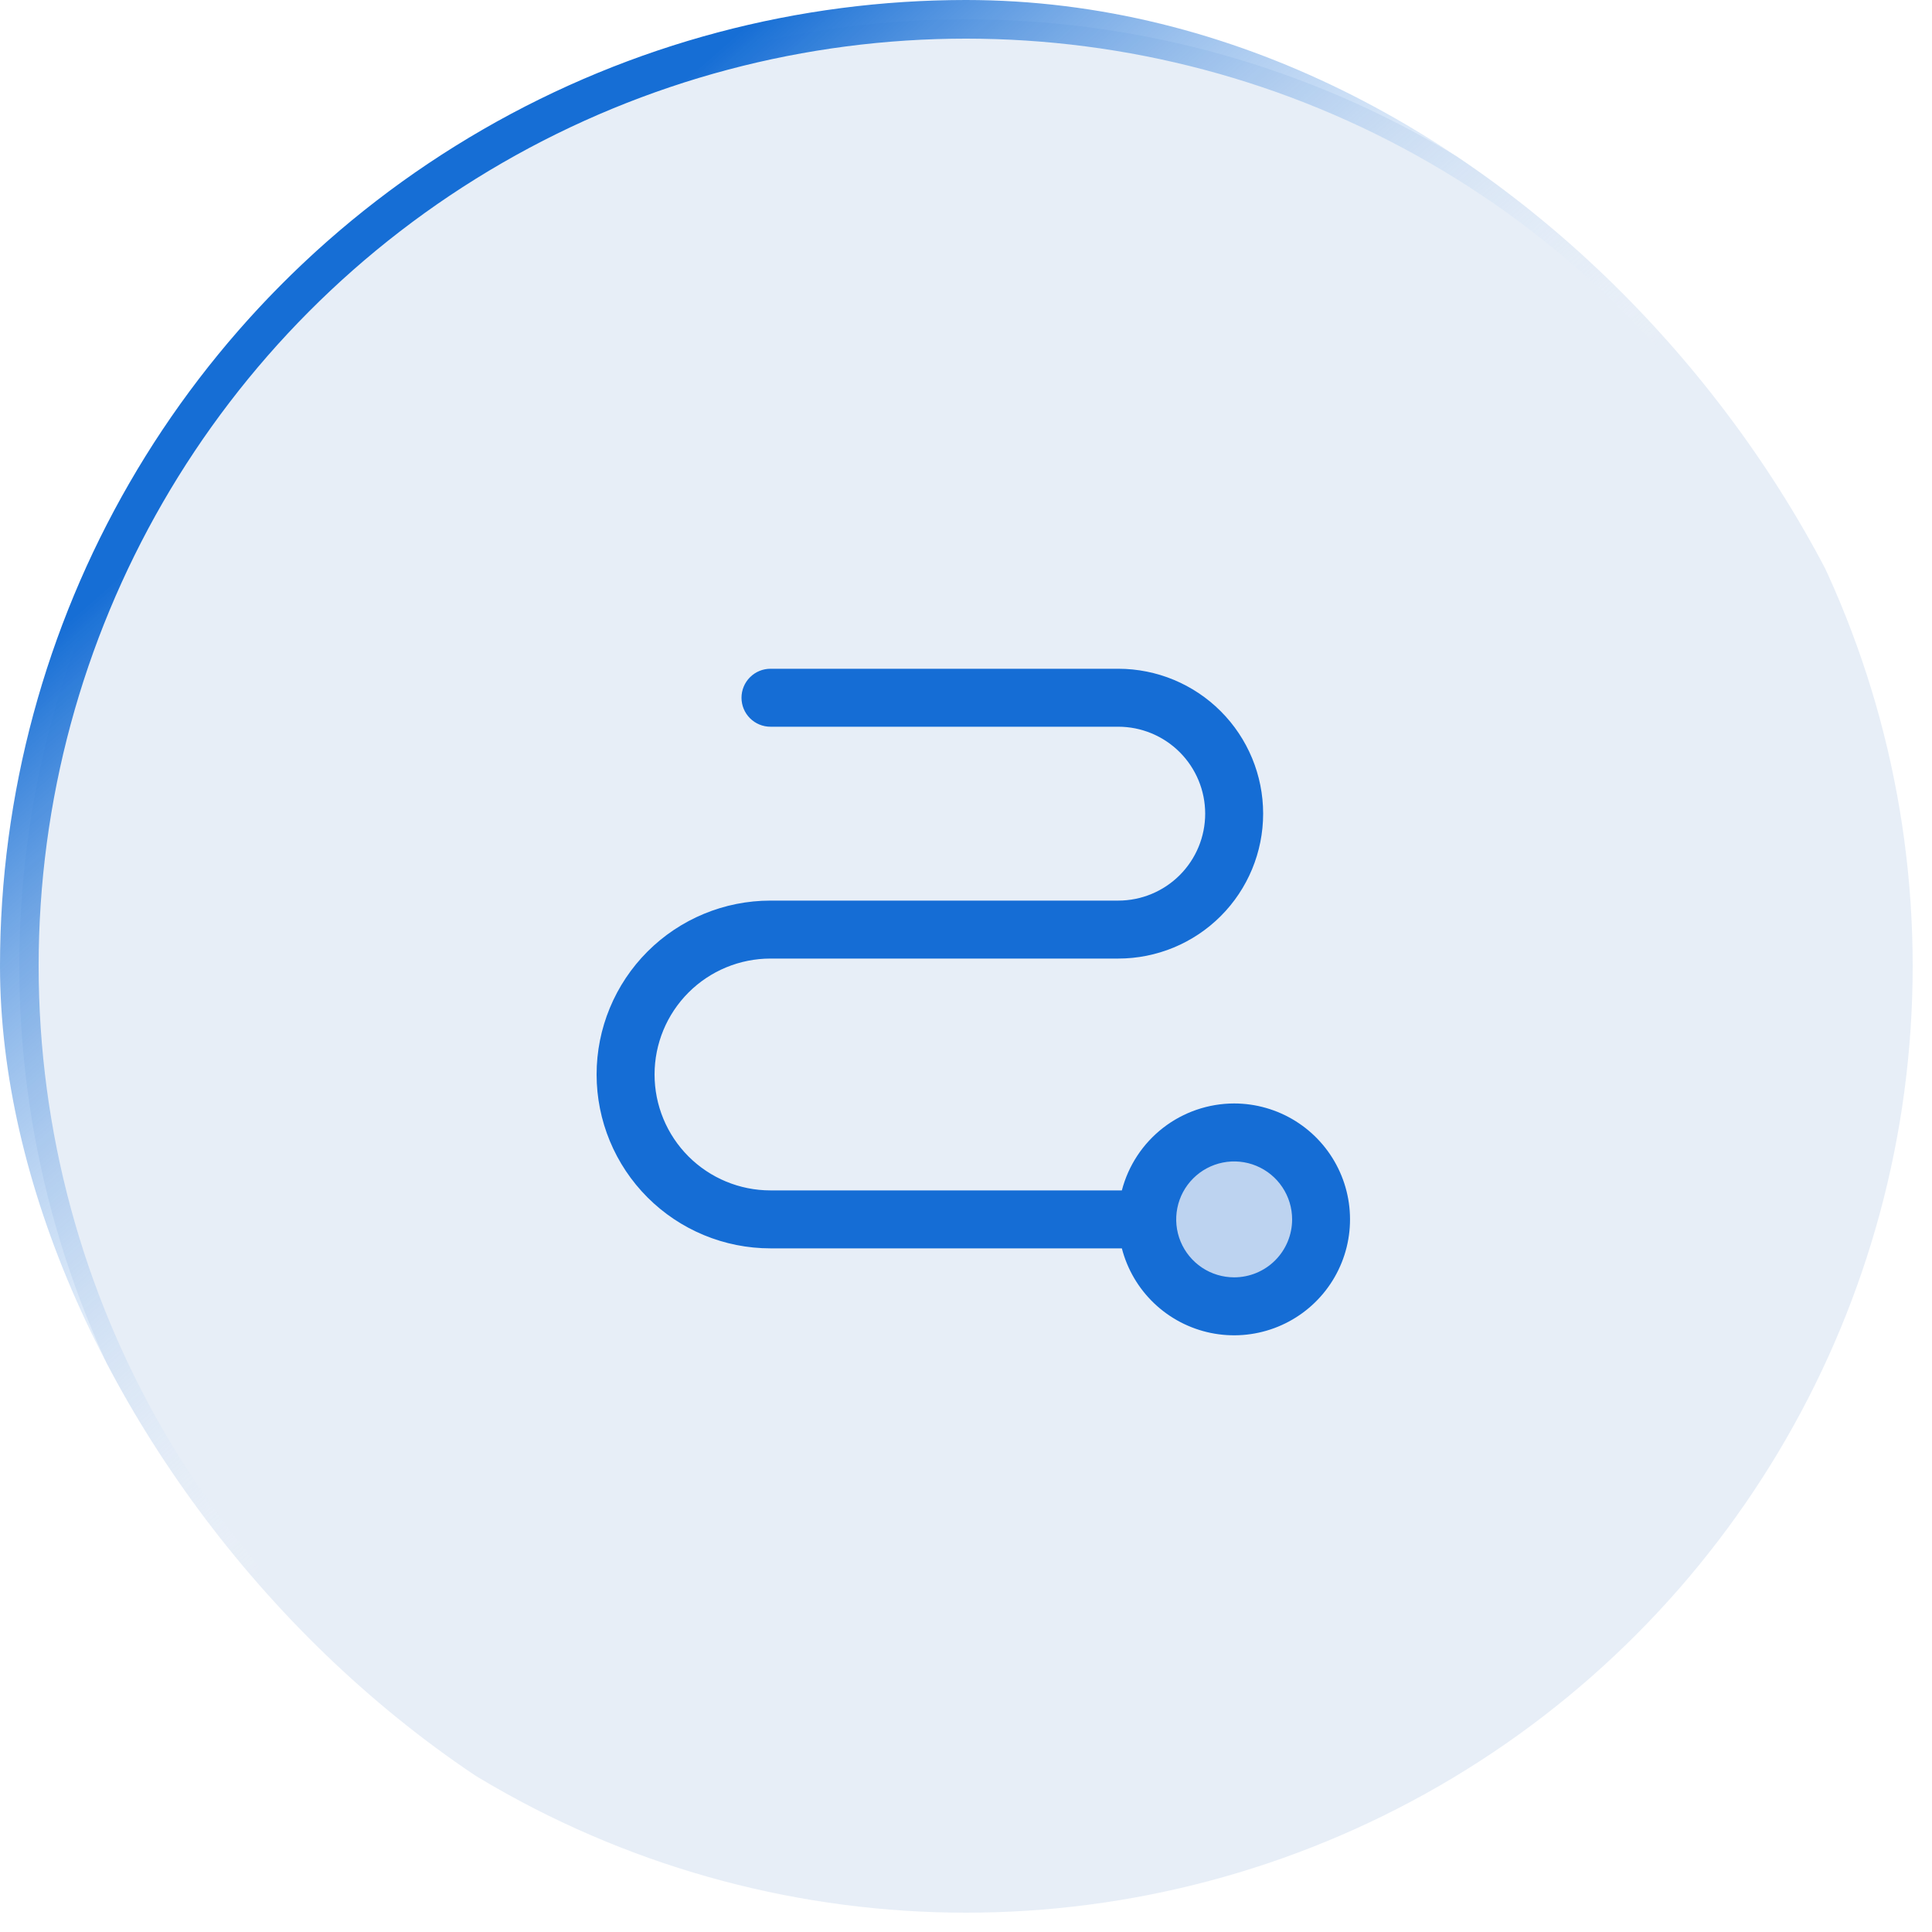 <svg width="100" height="100" viewBox="0 0 100 100" fill="none" xmlns="http://www.w3.org/2000/svg">
<g clip-path="url(#clip0_134_466)">
<circle cx="50" cy="50" r="49" fill="#0D59B2" fill-opacity="0.1" stroke="url(#paint0_linear_134_466)" stroke-width="2"/>
<path opacity="0.2" d="M68.38 63.115C68.38 64.005 68.116 64.875 67.621 65.615C67.127 66.355 66.424 66.932 65.602 67.273C64.78 67.613 63.875 67.702 63.002 67.529C62.129 67.355 61.327 66.927 60.698 66.297C60.069 65.668 59.64 64.866 59.466 63.993C59.293 63.12 59.382 62.215 59.722 61.393C60.063 60.571 60.64 59.868 61.38 59.374C62.12 58.879 62.99 58.615 63.88 58.615C65.073 58.615 66.218 59.089 67.062 59.933C67.906 60.777 68.38 61.922 68.38 63.115Z" fill="#156DD5"/>
<path d="M63.88 57.115C62.55 57.117 61.258 57.559 60.206 58.373C59.154 59.188 58.402 60.328 58.067 61.615H39.88C38.289 61.615 36.763 60.983 35.637 59.858C34.512 58.733 33.88 57.206 33.88 55.615C33.88 54.024 34.512 52.498 35.637 51.373C36.763 50.247 38.289 49.615 39.88 49.615H57.88C59.869 49.615 61.777 48.825 63.183 47.419C64.59 46.012 65.38 44.104 65.38 42.115C65.38 40.126 64.59 38.218 63.183 36.812C61.777 35.405 59.869 34.615 57.88 34.615H39.88C39.482 34.615 39.1 34.773 38.819 35.055C38.538 35.336 38.38 35.717 38.38 36.115C38.38 36.513 38.538 36.895 38.819 37.176C39.1 37.457 39.482 37.615 39.88 37.615H57.88C59.073 37.615 60.218 38.089 61.062 38.933C61.906 39.777 62.38 40.922 62.38 42.115C62.38 43.309 61.906 44.453 61.062 45.297C60.218 46.141 59.073 46.615 57.88 46.615H39.88C37.493 46.615 35.204 47.563 33.516 49.251C31.828 50.939 30.88 53.228 30.88 55.615C30.88 58.002 31.828 60.291 33.516 61.979C35.204 63.667 37.493 64.615 39.88 64.615H58.067C58.348 65.702 58.928 66.688 59.74 67.461C60.553 68.235 61.566 68.765 62.665 68.992C63.764 69.218 64.905 69.132 65.957 68.743C67.01 68.354 67.932 67.678 68.619 66.791C69.307 65.904 69.732 64.842 69.846 63.726C69.96 62.609 69.759 61.483 69.265 60.476C68.772 59.468 68.005 58.619 67.053 58.025C66.101 57.431 65.002 57.116 63.88 57.115ZM63.88 66.115C63.286 66.115 62.706 65.939 62.213 65.61C61.72 65.28 61.335 64.811 61.108 64.263C60.881 63.715 60.822 63.112 60.938 62.53C61.053 61.948 61.339 61.413 61.759 60.994C62.178 60.574 62.713 60.289 63.295 60.173C63.877 60.057 64.48 60.117 65.028 60.344C65.576 60.571 66.045 60.955 66.374 61.449C66.704 61.942 66.88 62.522 66.88 63.115C66.88 63.911 66.564 64.674 66.001 65.237C65.439 65.799 64.675 66.115 63.88 66.115Z" fill="#156DD5"/>
</g>
<defs>
<linearGradient id="paint0_linear_134_466" x1="18.5" y1="19" x2="47.721" y2="52.247" gradientUnits="userSpaceOnUse">
<stop stop-color="#166ED5"/>
<stop offset="1" stop-color="white" stop-opacity="0"/>
</linearGradient>
<clipPath id="clip0_134_466">
<rect width="100" height="100" rx="50" fill="white"/>
</clipPath>
</defs>
</svg>
